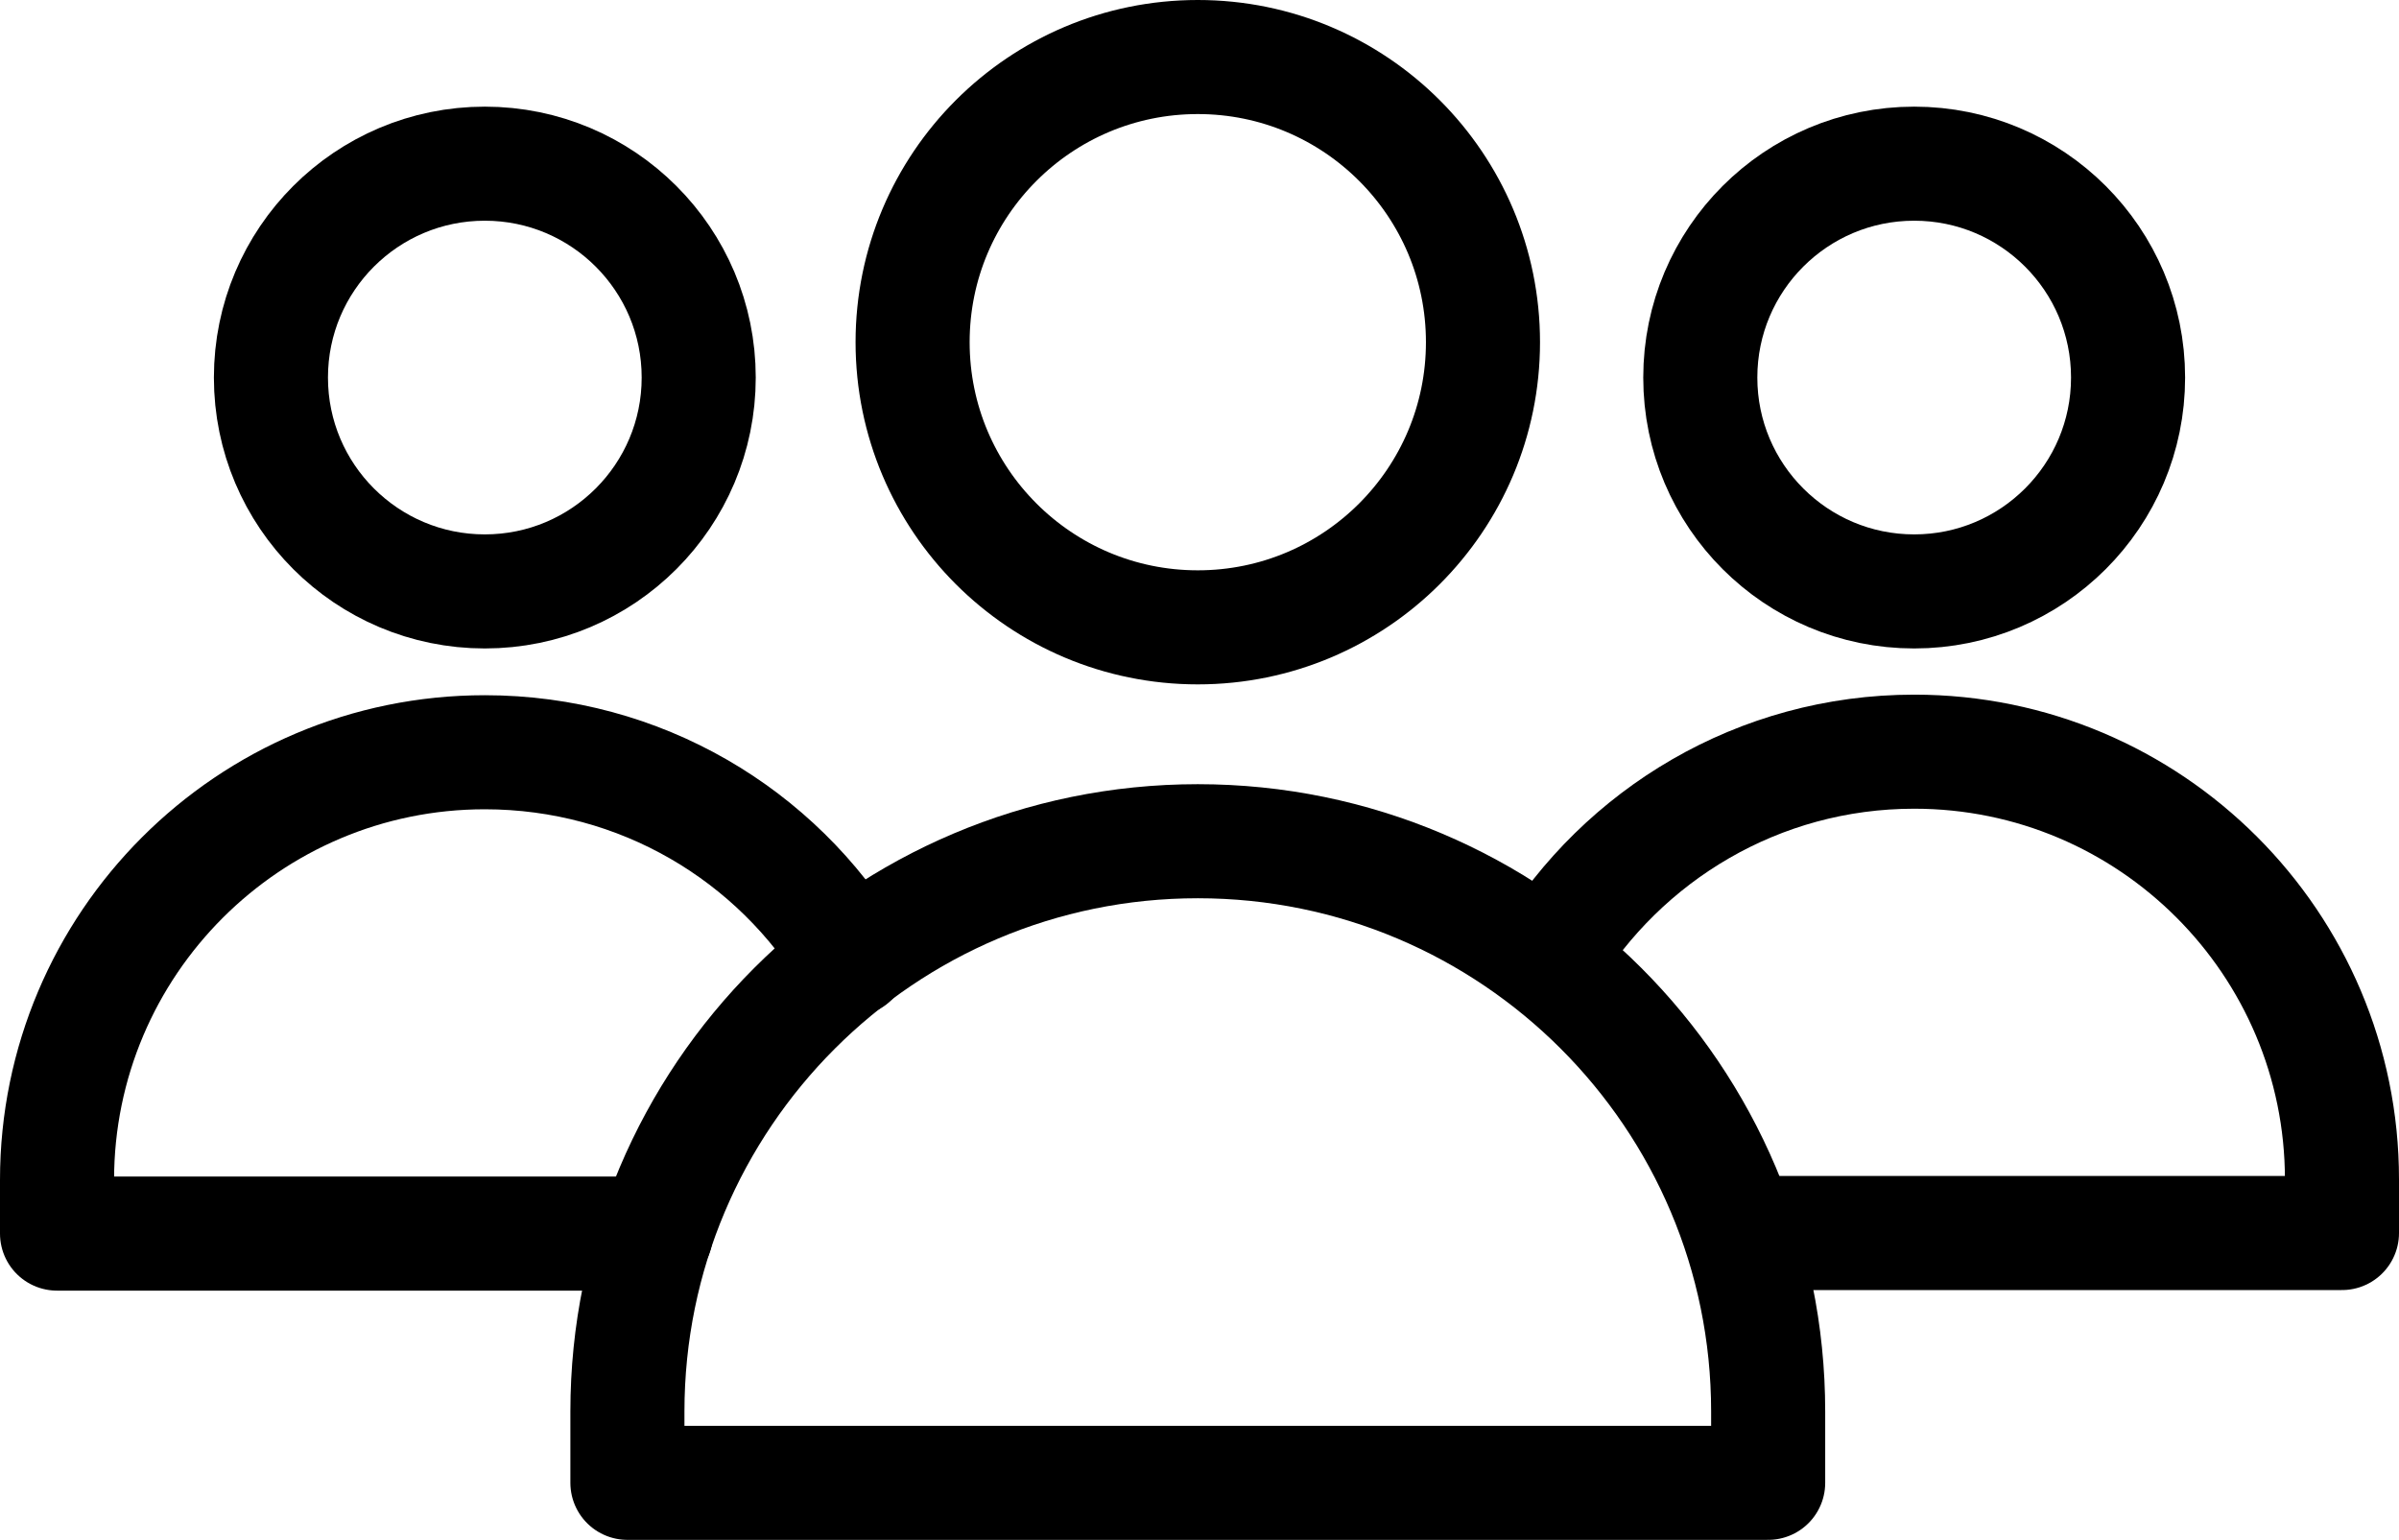 <?xml version="1.0" encoding="UTF-8"?>
<svg id="_レイヤー_2" data-name="レイヤー_2" xmlns="http://www.w3.org/2000/svg" width="42.06" height="27" viewBox="0 0 42.06 27">
  <defs>
    <style>
      .cls-1 {
        fill: none;
        stroke: #000;
        stroke-linecap: round;
        stroke-linejoin: round;
        stroke-width: 2px;
      }
    </style>
  </defs>
  <g id="_レイヤー_1-2" data-name="レイヤー_1">
    <g>
      <g>
        <path class="cls-1" d="M31,26v-1.25c0-5.52-4.48-10-10-10h0c-5.52,0-10,4.48-10,10v1.25h20Z"/>
        <circle class="cls-1" cx="21" cy="6" r="5"/>
      </g>
      <g>
        <path class="cls-1" d="M14.93,16.82c-1.31-2.18-3.7-3.63-6.43-3.63h0c-4.14,0-7.5,3.36-7.5,7.5v.94h10.5"/>
        <circle class="cls-1" cx="8.5" cy="6.62" r="3.75"/>
      </g>
      <g>
        <path class="cls-1" d="M30.56,21.62h10.5s0-.94,0-.94c0-4.14-3.36-7.5-7.5-7.5h0c-2.73,0-5.11,1.46-6.43,3.63"/>
        <circle class="cls-1" cx="33.56" cy="6.62" r="3.75"/>
      </g>
    </g>
  </g>
</svg>